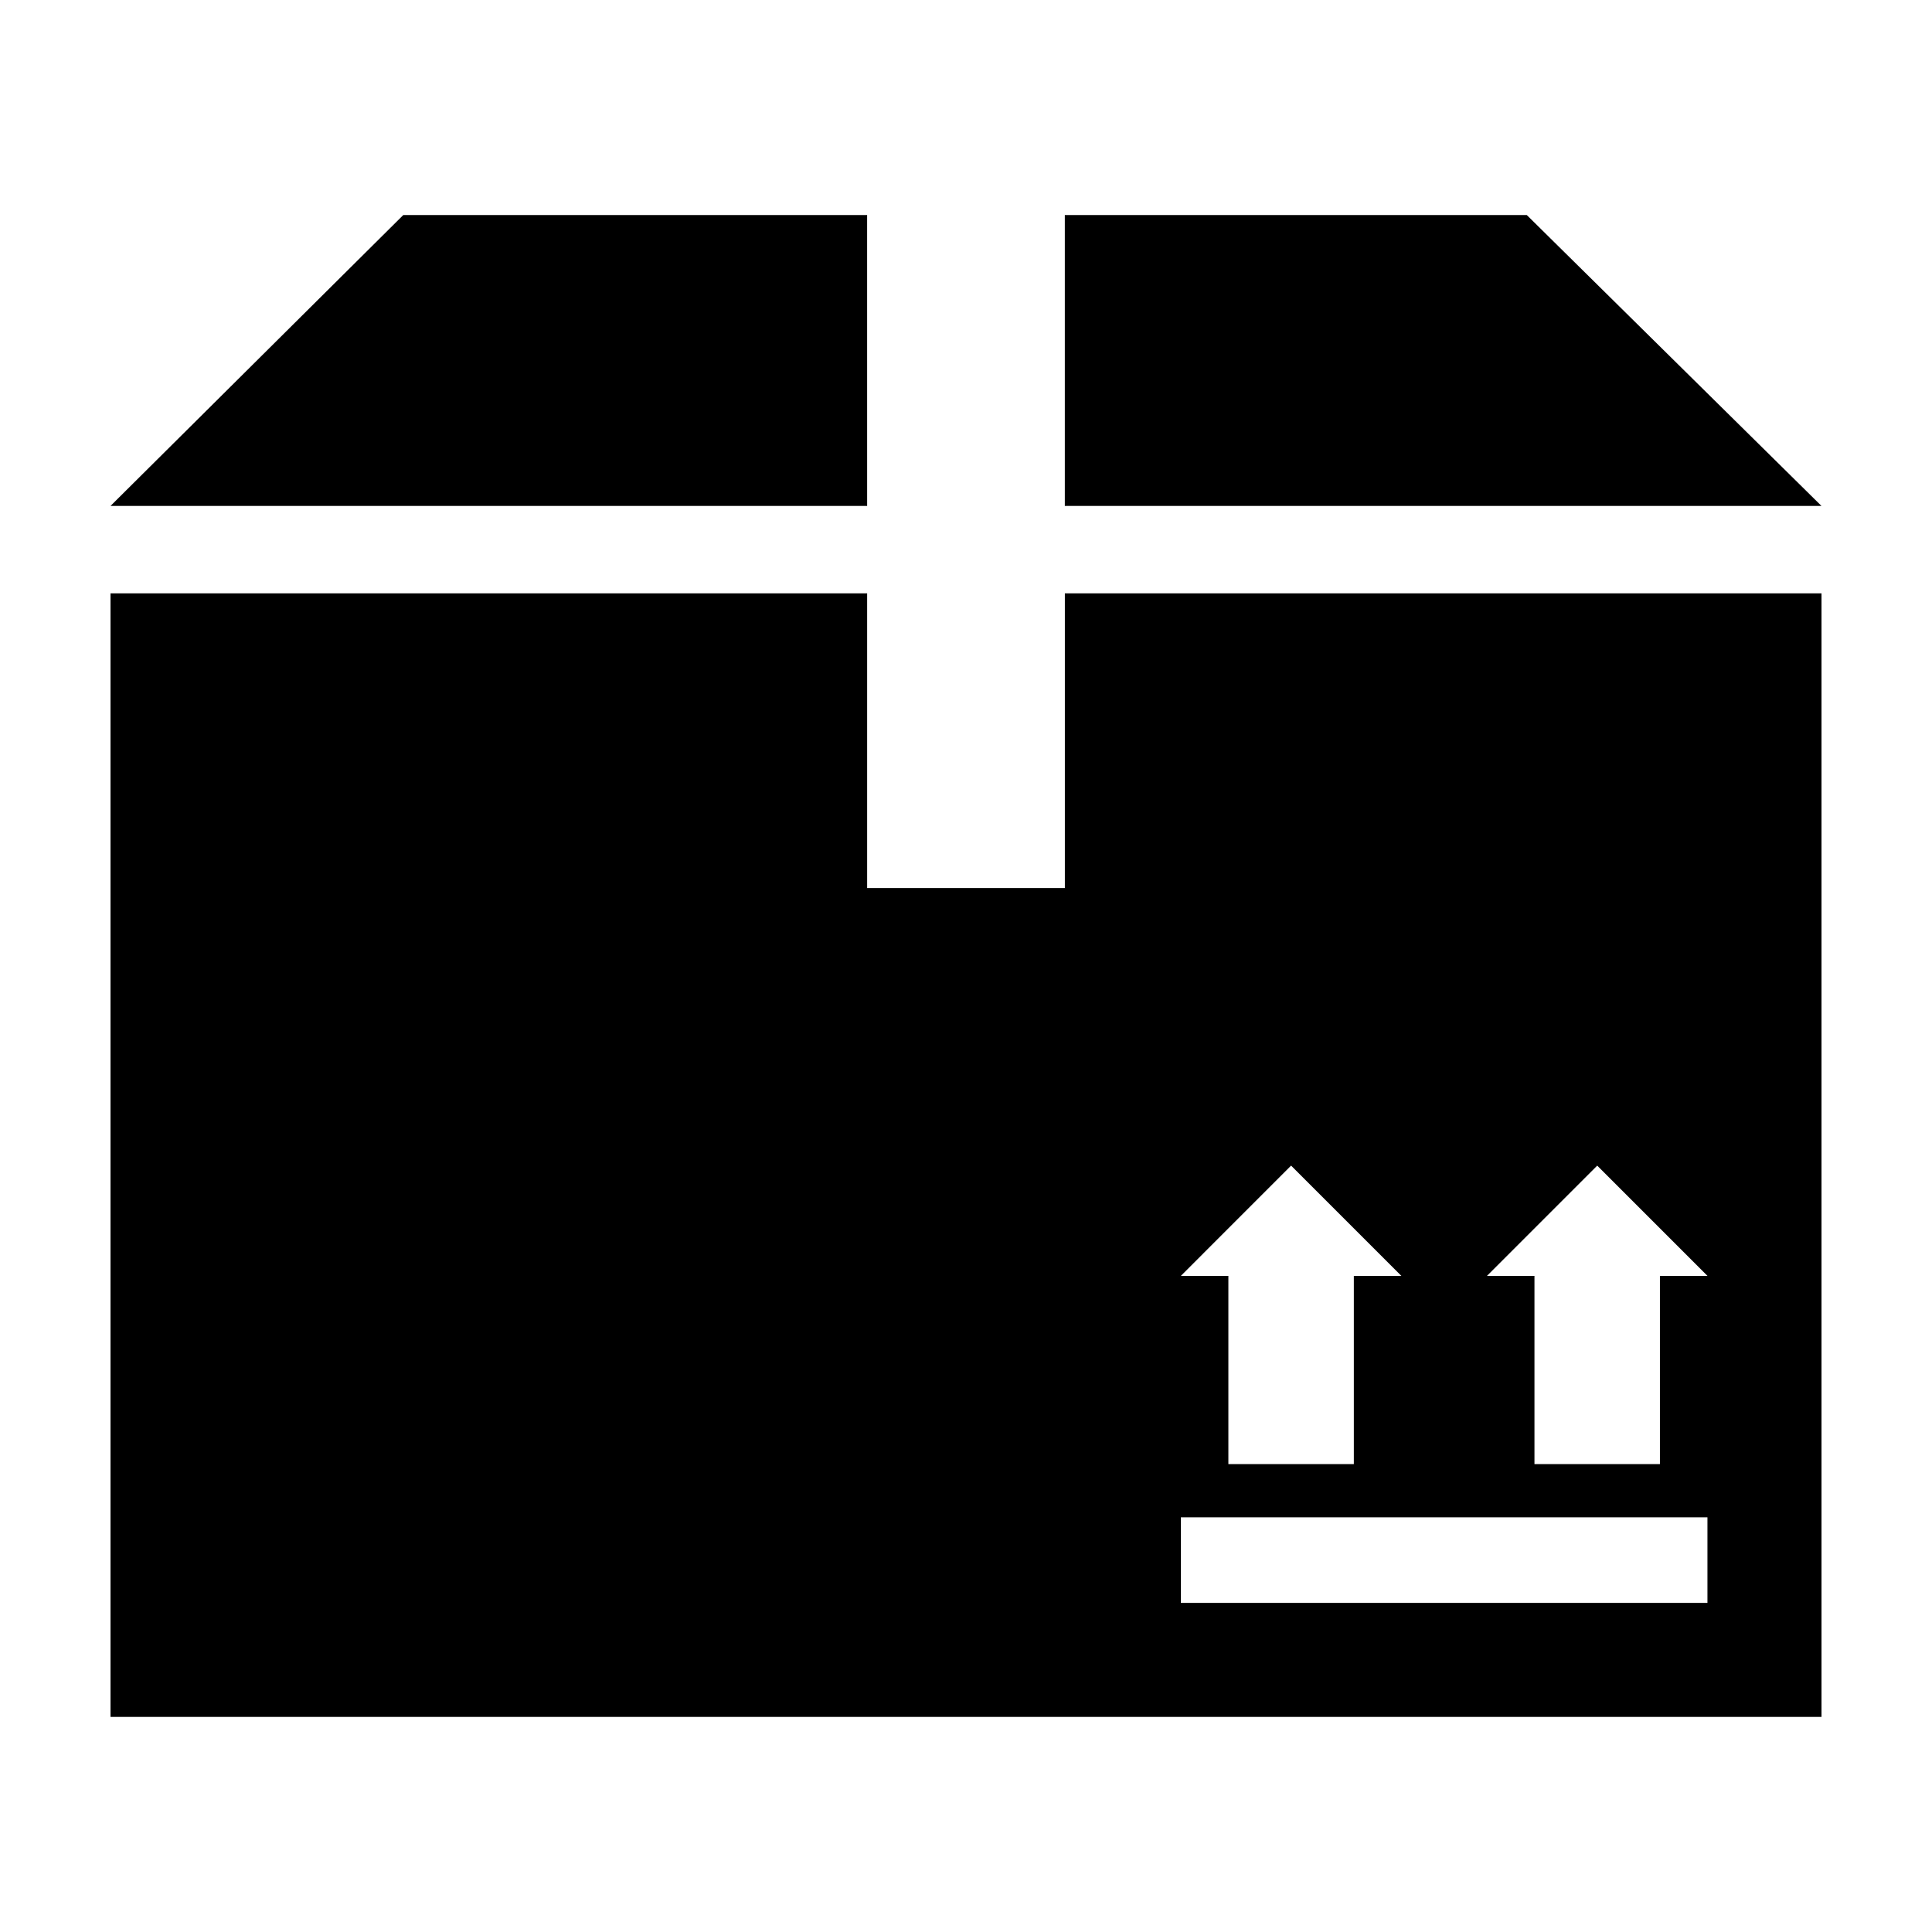 <?xml version="1.0" encoding="UTF-8"?>
<!-- Uploaded to: SVG Repo, www.svgrepo.com, Generator: SVG Repo Mixer Tools -->
<svg fill="#000000" width="800px" height="800px" version="1.1" viewBox="144 144 512 512" xmlns="http://www.w3.org/2000/svg">
 <g>
  <path d="m626.71 278.08-78.09-77.086h-122.43v77.086z"/>
  <path d="m373.8 200.99h-122.93l-77.586 77.086h200.52z"/>
  <path d="m426.2 301.25v78.09h-52.395v-78.09h-200.52v297.75h453.43v-297.75zm59.953 151.65 29.223 29.223h-12.594v49.879h-33.25v-49.879h-12.594zm110.34 115.88h-139.55v-22.672h139.55zm-12.594-86.652v49.879h-33.25v-49.879h-12.594l29.223-29.223 29.223 29.223z"/>
 </g>
</svg>